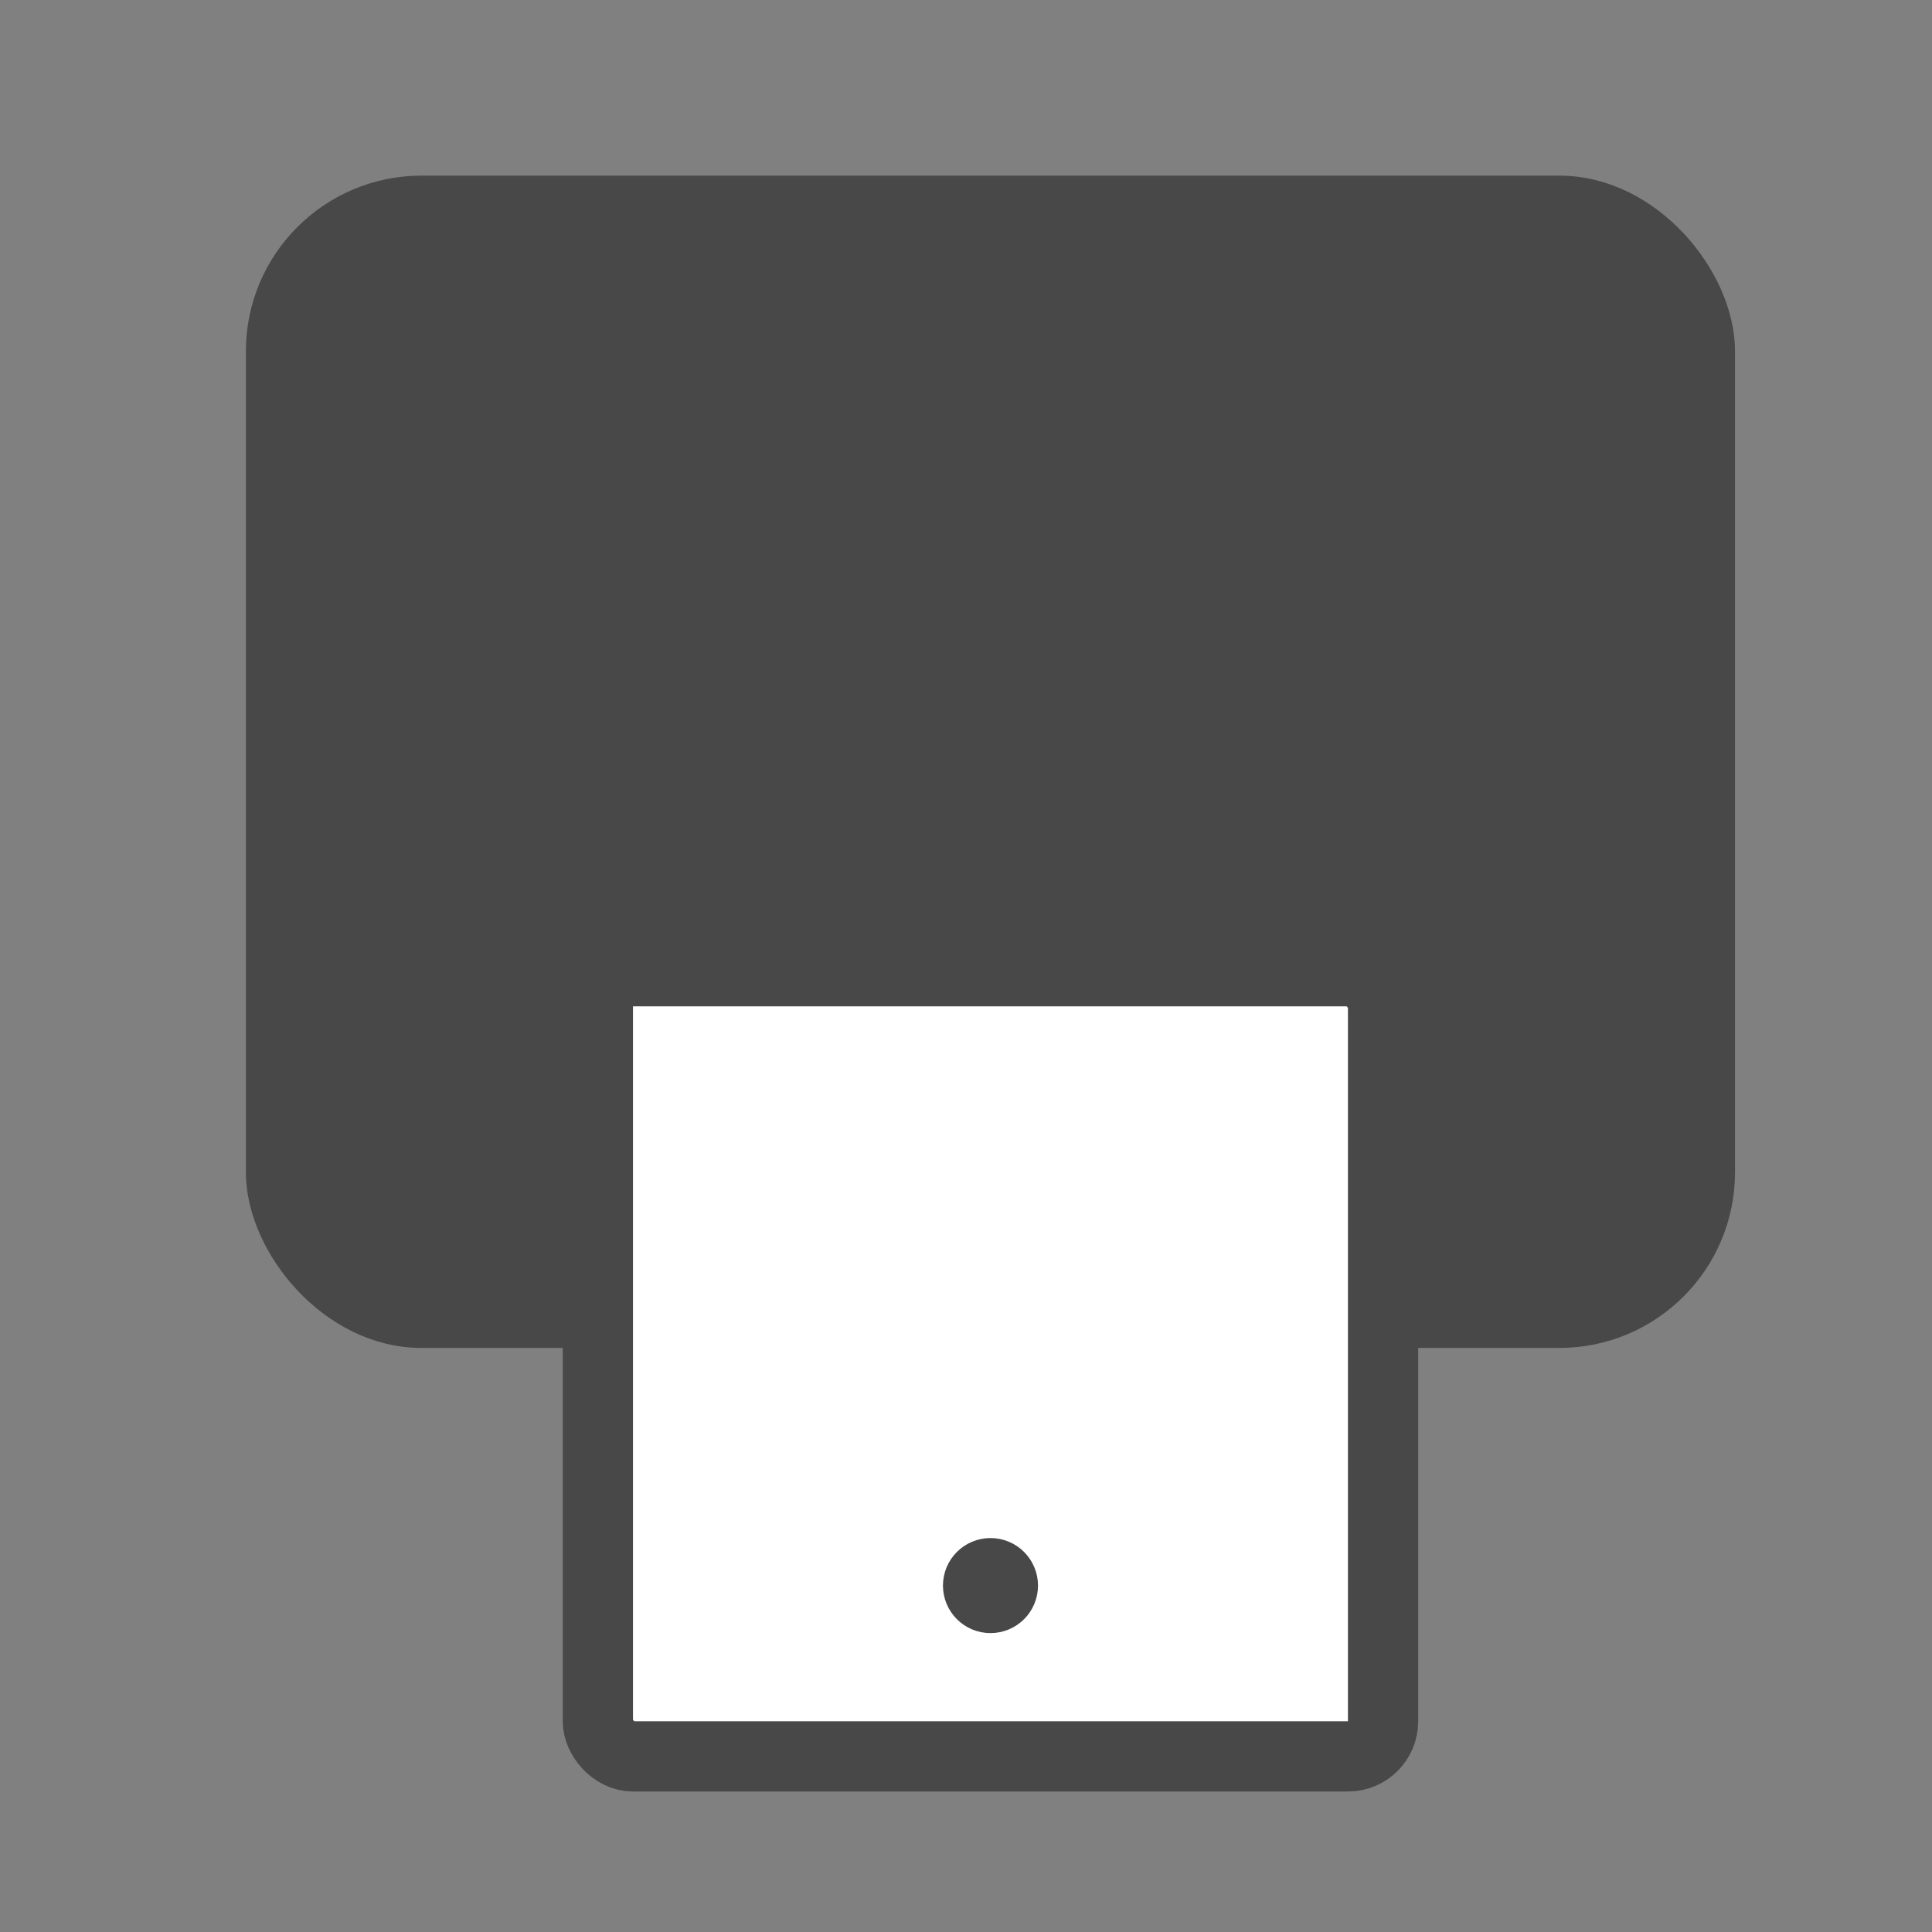 <svg width="55" height="55" viewBox="0 0 55 55" fill="none" xmlns="http://www.w3.org/2000/svg">
<rect x="0" y="0" width="55" height="55" fill="#808080" stroke="none"/>
<rect x="7.5" y="5.5" width="41.392" height="32.373" rx="4.5" fill="#484848" stroke="#484848"/>
<rect x="17.02" y="27.648" width="22.353" height="22.353" rx="1" fill="white" stroke="#484848" stroke-width="2"/>
<circle cx="28.197" cy="45.138" r="0.853" fill="#484848" stroke="#484848"/>
</svg>

